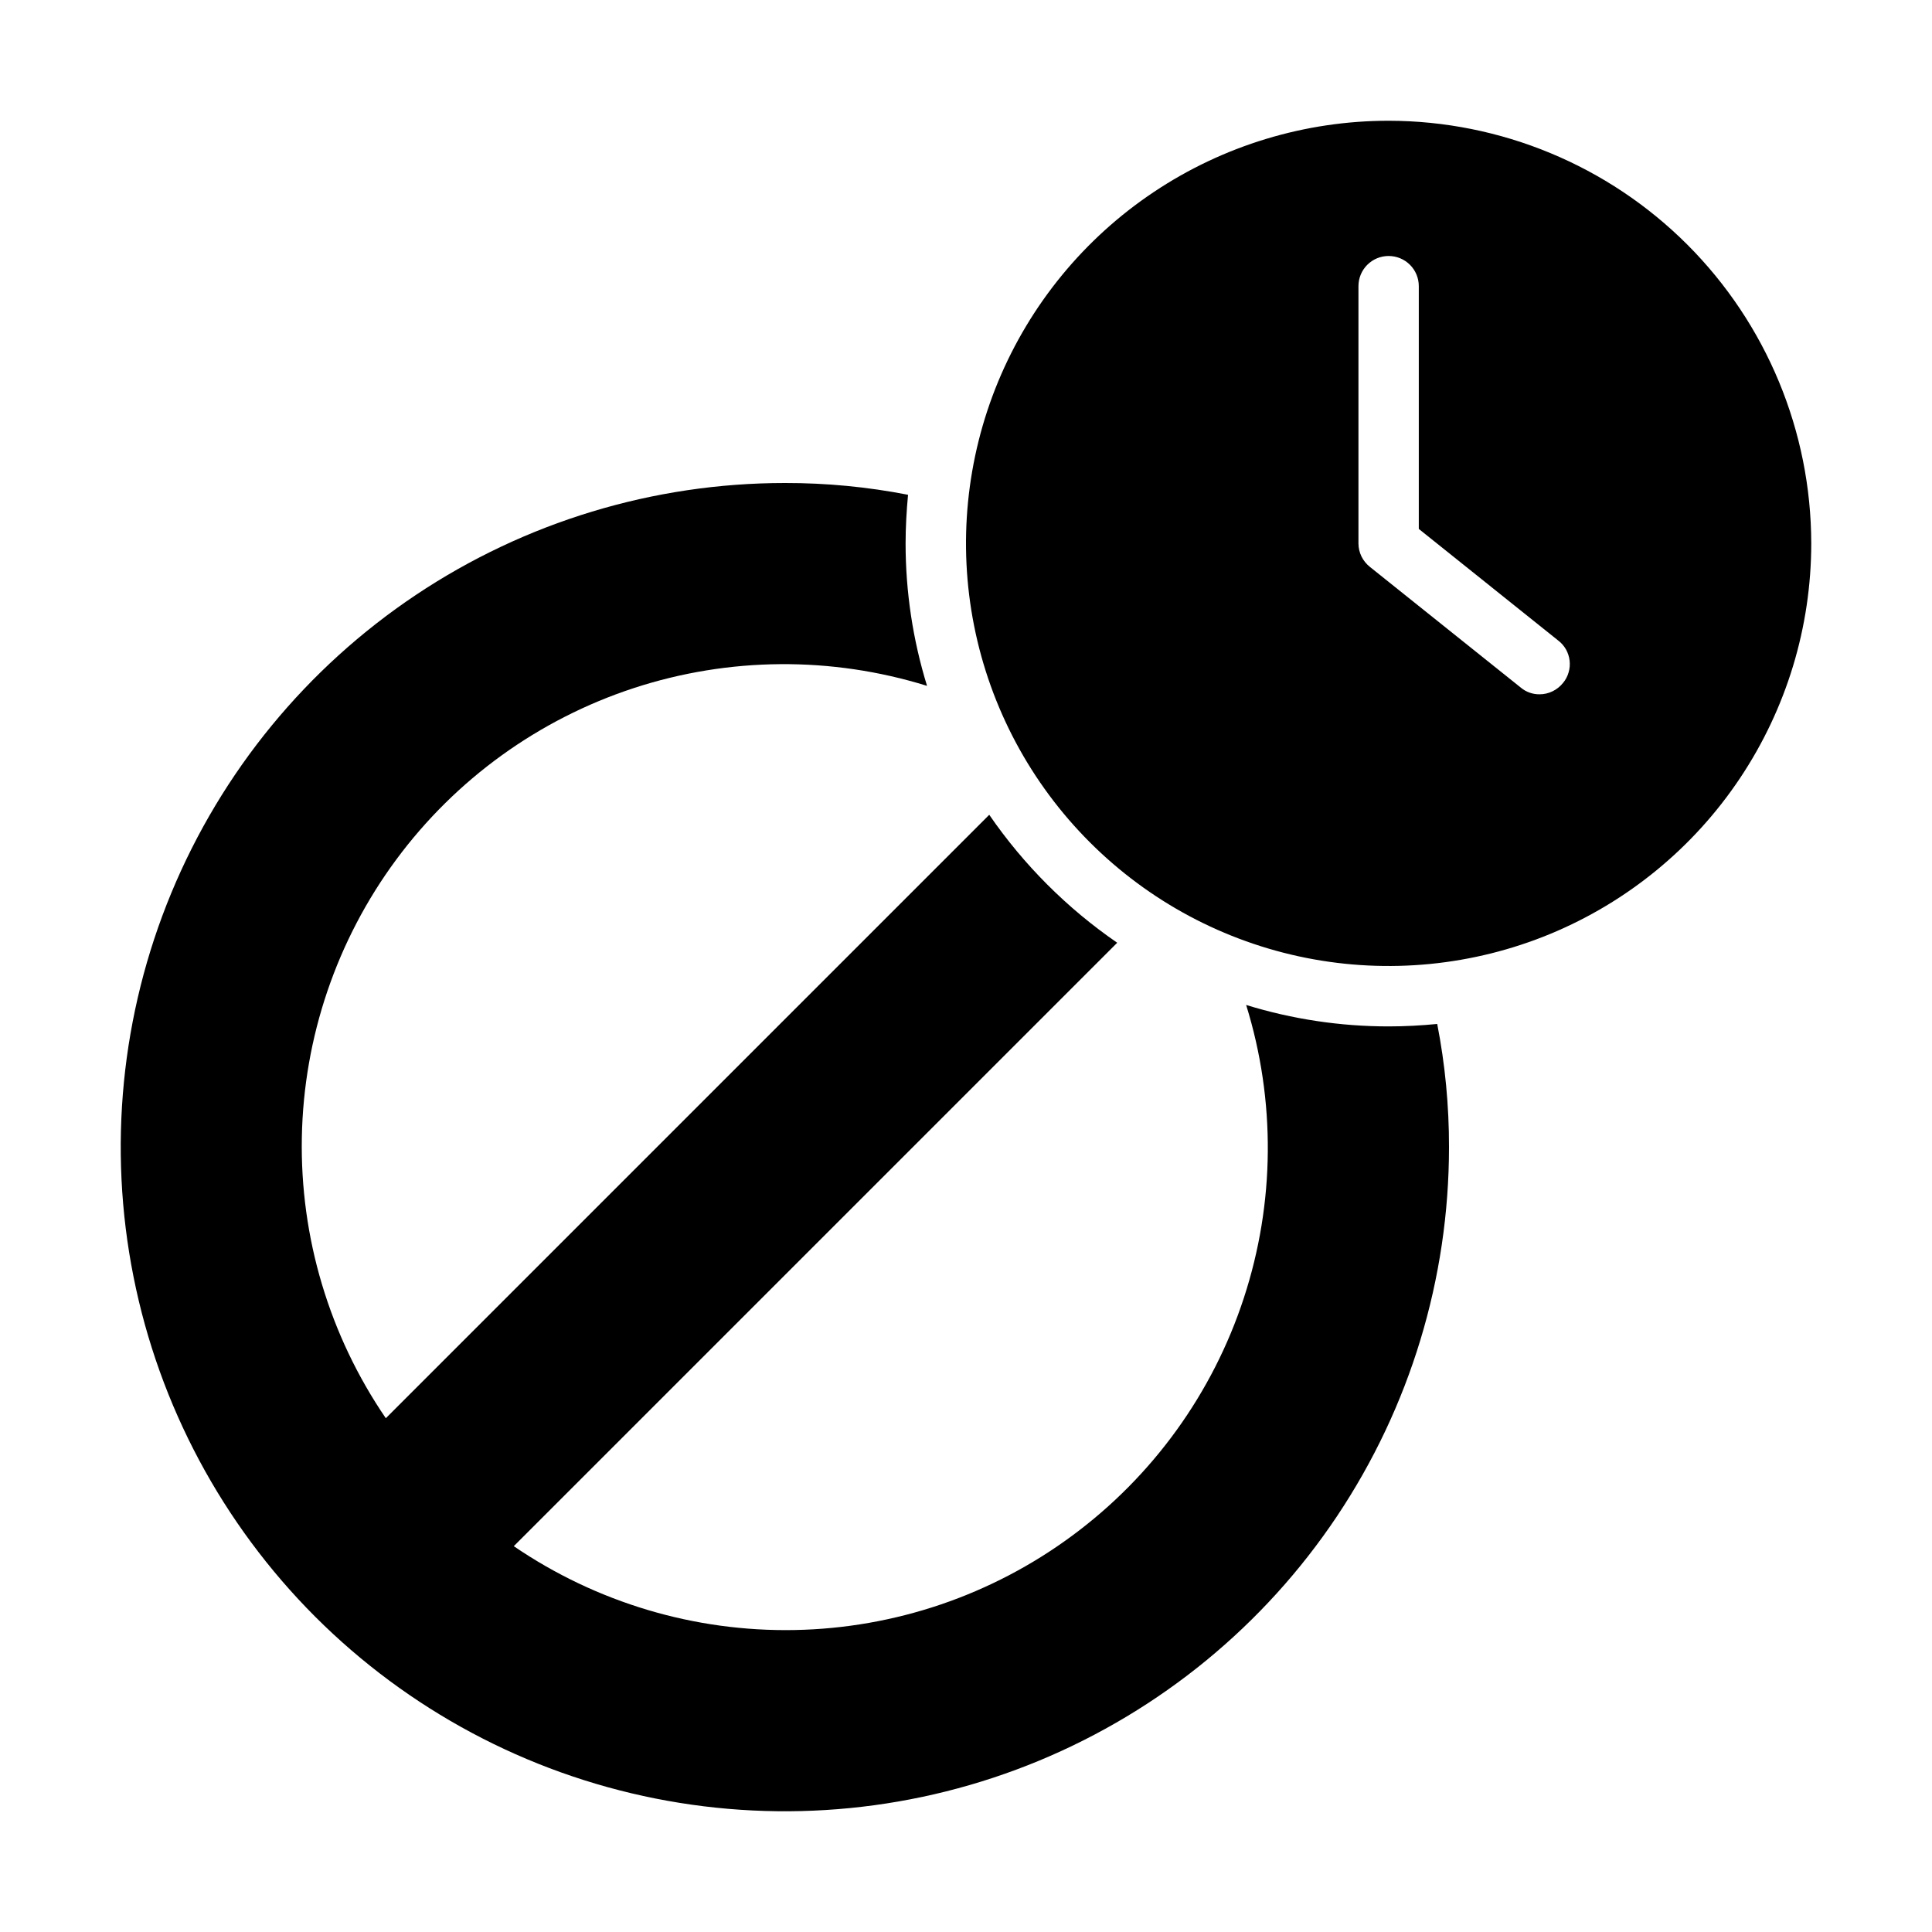 <svg width="30" height="30" viewBox="0 0 30 30" fill="none" xmlns="http://www.w3.org/2000/svg">
  <path d="M21.562 1.875C20.265 1.875 18.996 2.26 17.917 2.981C16.837 3.702 15.996 4.727 15.499 5.926C15.003 7.125 14.873 8.445 15.126 9.718C15.379 10.991 16.004 12.16 16.922 13.078C17.84 13.996 19.009 14.621 20.282 14.874C21.555 15.127 22.875 14.997 24.074 14.501C25.273 14.004 26.298 13.163 27.019 12.083C27.74 11.004 28.125 9.735 28.125 8.438C28.123 6.698 27.431 5.03 26.201 3.799C24.971 2.569 23.302 1.877 21.562 1.875ZM24.272 10.603C24.228 10.658 24.173 10.703 24.109 10.734C24.046 10.765 23.977 10.781 23.906 10.781C23.8 10.782 23.697 10.746 23.616 10.678L21.272 8.803C21.217 8.759 21.172 8.704 21.141 8.641C21.11 8.577 21.094 8.508 21.094 8.438V4.444C21.094 4.319 21.143 4.2 21.231 4.112C21.319 4.024 21.438 3.975 21.562 3.975C21.687 3.975 21.806 4.024 21.894 4.112C21.982 4.2 22.031 4.319 22.031 4.444V8.213L24.197 9.947C24.246 9.984 24.286 10.031 24.317 10.085C24.347 10.139 24.366 10.198 24.373 10.259C24.38 10.32 24.375 10.382 24.357 10.441C24.34 10.501 24.311 10.556 24.272 10.603Z" fill="black"/>
  <path d="M21.562 15.938C20.812 15.938 20.067 15.826 19.35 15.605C19.811 17.089 19.798 18.68 19.314 20.156C18.831 21.633 17.899 22.923 16.649 23.846C15.4 24.77 13.894 25.282 12.34 25.311C10.786 25.34 9.262 24.885 7.978 24.009L17.348 14.639C16.57 14.104 15.896 13.43 15.361 12.652L5.991 22.022C5.114 20.738 4.658 19.214 4.687 17.66C4.716 16.106 5.228 14.599 6.152 13.349C7.076 12.099 8.366 11.168 9.843 10.684C11.32 10.201 12.911 10.189 14.395 10.65C14.174 9.933 14.062 9.188 14.062 8.438C14.062 8.184 14.077 7.931 14.1 7.683C13.47 7.56 12.829 7.499 12.188 7.5C10.148 7.5 8.154 8.105 6.458 9.238C4.762 10.371 3.441 11.982 2.66 13.866C1.879 15.751 1.675 17.824 2.073 19.824C2.471 21.825 3.453 23.662 4.895 25.105C6.338 26.547 8.175 27.529 10.176 27.927C12.176 28.325 14.25 28.121 16.134 27.34C18.018 26.559 19.629 25.238 20.762 23.542C21.895 21.846 22.5 19.852 22.5 17.812C22.501 17.171 22.44 16.53 22.317 15.9C22.069 15.924 21.816 15.938 21.562 15.938Z" fill="black"/>
</svg>
